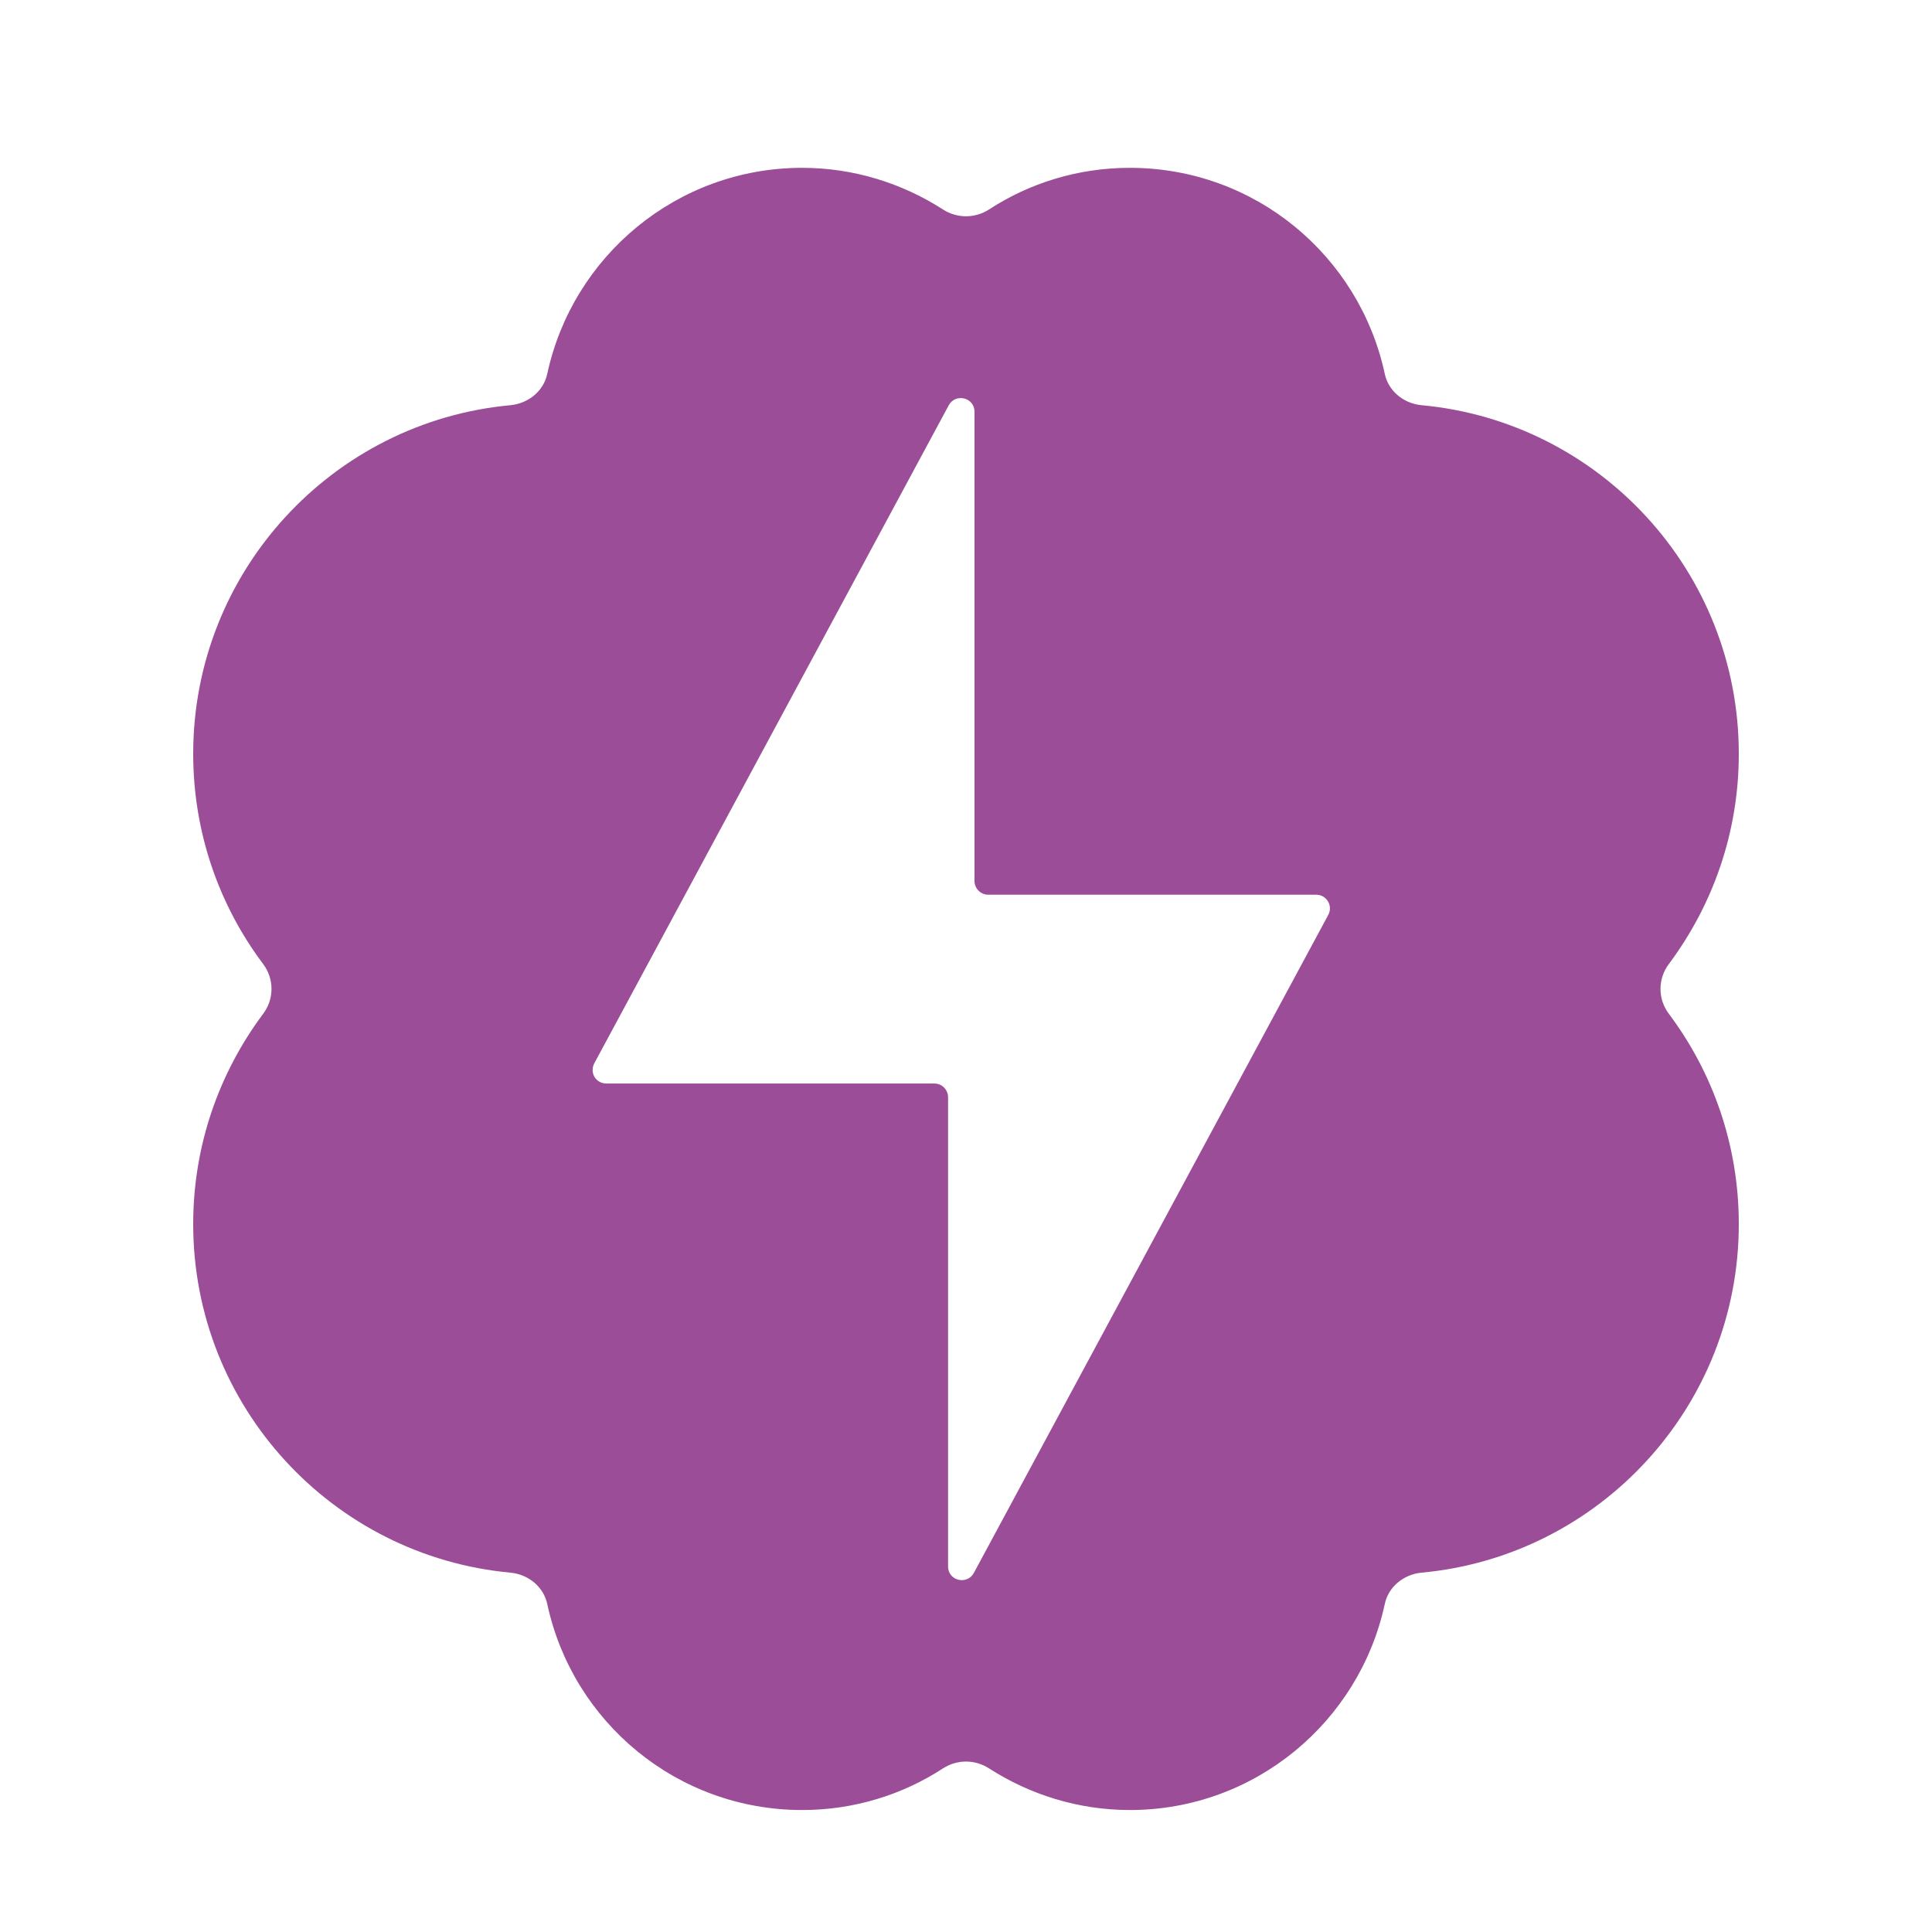 <svg xmlns="http://www.w3.org/2000/svg" fill="none" viewBox="0 0 60 60" height="60" width="60">
<path fill="#9B4D97" d="M16.997 11.604C16.884 12.144 16.412 12.527 15.861 12.583C10.329 13.089 6 17.748 6 23.409C6 25.862 6.81 28.124 8.17 29.935C8.519 30.397 8.519 31.027 8.17 31.488C6.81 33.311 6 35.562 6 38.015C6 43.676 10.329 48.335 15.861 48.841C16.412 48.897 16.884 49.28 16.997 49.82C17.784 53.477 21.022 56.212 24.912 56.212C26.52 56.212 28.027 55.739 29.286 54.918C29.724 54.636 30.275 54.636 30.714 54.918C31.973 55.728 33.48 56.212 35.088 56.212C38.978 56.212 42.216 53.466 43.004 49.82C43.116 49.28 43.588 48.897 44.139 48.841C49.671 48.335 54 43.676 54 38.015C54 35.562 53.19 33.3 51.83 31.488C51.481 31.027 51.481 30.397 51.83 29.935C53.19 28.112 54 25.862 54 23.409C54 17.748 49.671 13.089 44.139 12.583C43.588 12.527 43.116 12.144 43.004 11.604C42.216 7.946 38.978 5.212 35.088 5.212C33.48 5.212 31.973 5.685 30.714 6.506C30.275 6.787 29.724 6.787 29.286 6.506C28.027 5.696 26.52 5.212 24.912 5.212C21.022 5.212 17.784 7.958 16.997 11.604ZM29.466 12.583C29.68 12.2 30.264 12.347 30.264 12.785V27.358C30.264 27.595 30.455 27.786 30.692 27.786H40.878C41.193 27.786 41.407 28.124 41.249 28.416L30.242 48.852C30.028 49.235 29.443 49.089 29.443 48.65V34.077C29.443 33.84 29.252 33.649 29.016 33.649H18.829C18.503 33.649 18.301 33.311 18.458 33.019L29.466 12.583Z"></path>
</svg>
